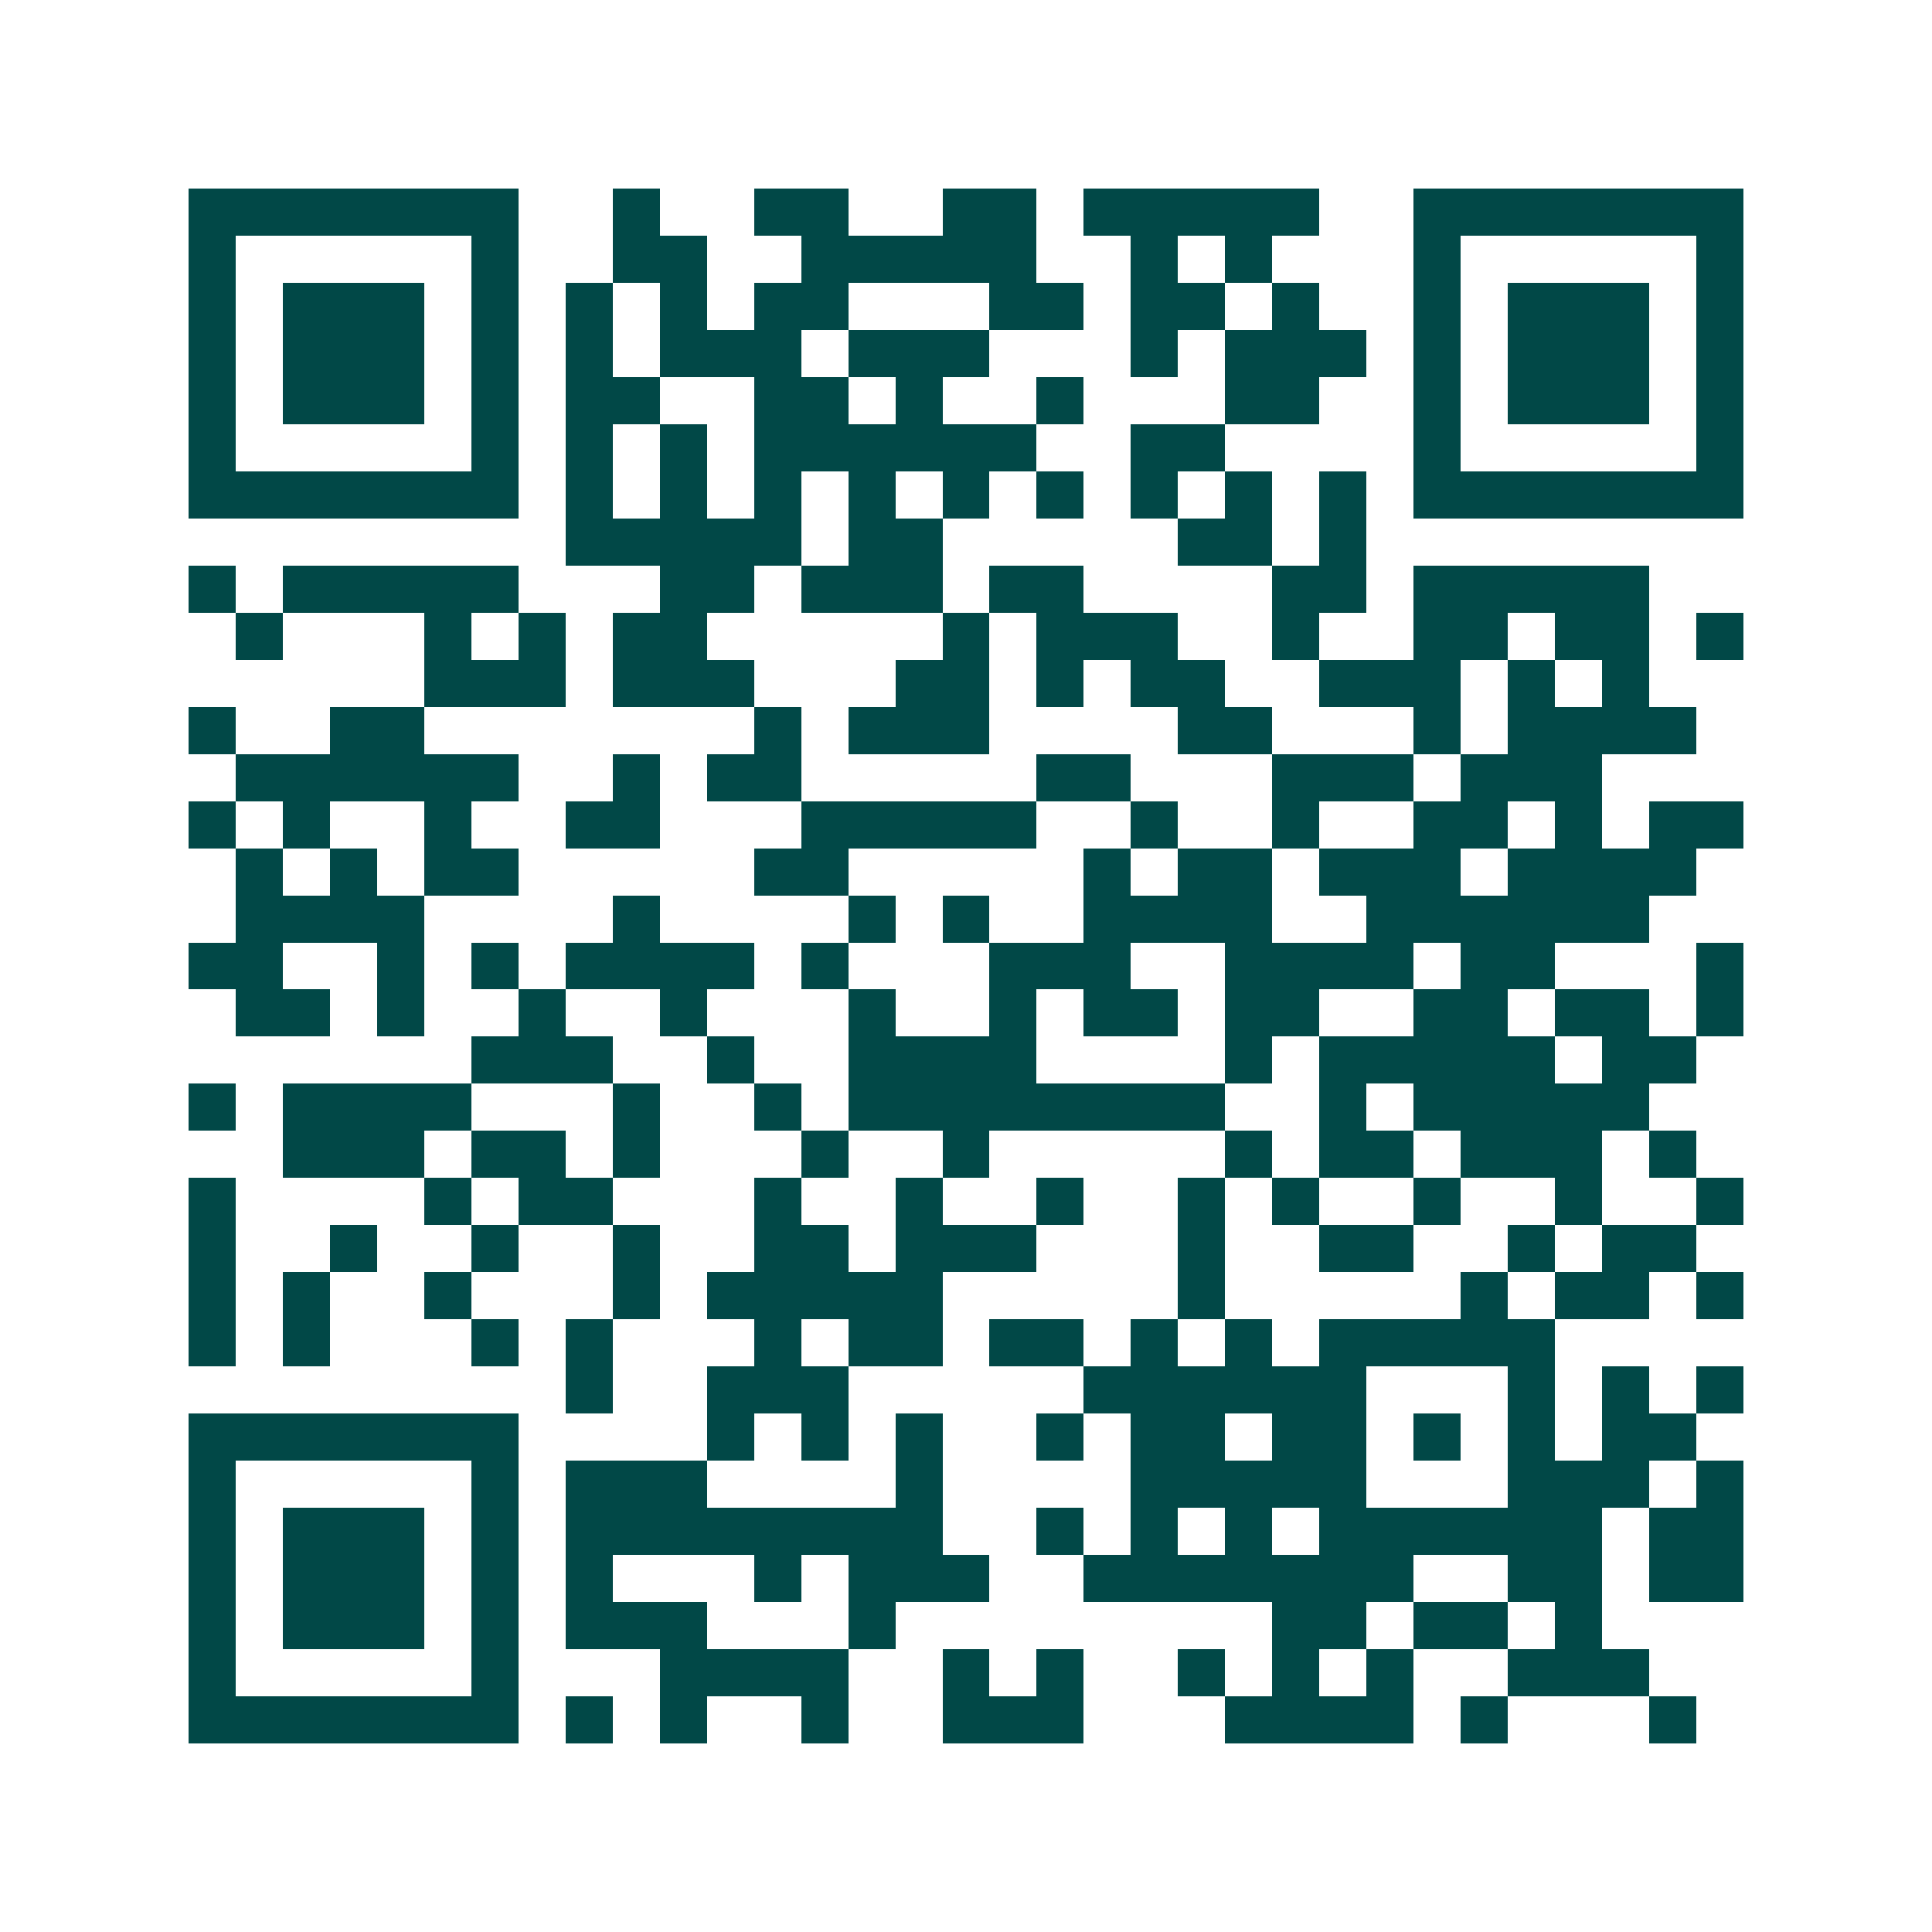 <svg xmlns="http://www.w3.org/2000/svg" width="200" height="200" viewBox="0 0 41 41" shape-rendering="crispEdges"><path fill="#ffffff" d="M0 0h41v41H0z"/><path stroke="#014847" d="M4 4.5h7m2 0h1m2 0h2m2 0h2m1 0h5m2 0h7M4 5.5h1m5 0h1m2 0h2m2 0h5m2 0h1m1 0h1m3 0h1m5 0h1M4 6.5h1m1 0h3m1 0h1m1 0h1m1 0h1m1 0h2m3 0h2m1 0h2m1 0h1m2 0h1m1 0h3m1 0h1M4 7.5h1m1 0h3m1 0h1m1 0h1m1 0h3m1 0h3m3 0h1m1 0h3m1 0h1m1 0h3m1 0h1M4 8.5h1m1 0h3m1 0h1m1 0h2m2 0h2m1 0h1m2 0h1m3 0h2m2 0h1m1 0h3m1 0h1M4 9.5h1m5 0h1m1 0h1m1 0h1m1 0h6m2 0h2m4 0h1m5 0h1M4 10.5h7m1 0h1m1 0h1m1 0h1m1 0h1m1 0h1m1 0h1m1 0h1m1 0h1m1 0h1m1 0h7M12 11.5h5m1 0h2m5 0h2m1 0h1M4 12.5h1m1 0h5m3 0h2m1 0h3m1 0h2m4 0h2m1 0h5M5 13.5h1m3 0h1m1 0h1m1 0h2m5 0h1m1 0h3m2 0h1m2 0h2m1 0h2m1 0h1M9 14.5h3m1 0h3m3 0h2m1 0h1m1 0h2m2 0h3m1 0h1m1 0h1M4 15.5h1m2 0h2m7 0h1m1 0h3m4 0h2m3 0h1m1 0h4M5 16.5h6m2 0h1m1 0h2m5 0h2m3 0h3m1 0h3M4 17.5h1m1 0h1m2 0h1m2 0h2m3 0h5m2 0h1m2 0h1m2 0h2m1 0h1m1 0h2M5 18.5h1m1 0h1m1 0h2m5 0h2m5 0h1m1 0h2m1 0h3m1 0h4M5 19.5h4m4 0h1m4 0h1m1 0h1m2 0h4m2 0h6M4 20.5h2m2 0h1m1 0h1m1 0h4m1 0h1m3 0h3m2 0h4m1 0h2m3 0h1M5 21.5h2m1 0h1m2 0h1m2 0h1m3 0h1m2 0h1m1 0h2m1 0h2m2 0h2m1 0h2m1 0h1M10 22.5h3m2 0h1m2 0h4m4 0h1m1 0h5m1 0h2M4 23.5h1m1 0h4m3 0h1m2 0h1m1 0h8m2 0h1m1 0h5M6 24.5h3m1 0h2m1 0h1m3 0h1m2 0h1m5 0h1m1 0h2m1 0h3m1 0h1M4 25.5h1m4 0h1m1 0h2m3 0h1m2 0h1m2 0h1m2 0h1m1 0h1m2 0h1m2 0h1m2 0h1M4 26.5h1m2 0h1m2 0h1m2 0h1m2 0h2m1 0h3m3 0h1m2 0h2m2 0h1m1 0h2M4 27.5h1m1 0h1m2 0h1m3 0h1m1 0h5m5 0h1m5 0h1m1 0h2m1 0h1M4 28.5h1m1 0h1m3 0h1m1 0h1m3 0h1m1 0h2m1 0h2m1 0h1m1 0h1m1 0h5M12 29.5h1m2 0h3m5 0h6m3 0h1m1 0h1m1 0h1M4 30.5h7m4 0h1m1 0h1m1 0h1m2 0h1m1 0h2m1 0h2m1 0h1m1 0h1m1 0h2M4 31.5h1m5 0h1m1 0h3m4 0h1m4 0h5m3 0h3m1 0h1M4 32.5h1m1 0h3m1 0h1m1 0h8m2 0h1m1 0h1m1 0h1m1 0h6m1 0h2M4 33.5h1m1 0h3m1 0h1m1 0h1m3 0h1m1 0h3m2 0h7m2 0h2m1 0h2M4 34.5h1m1 0h3m1 0h1m1 0h3m3 0h1m8 0h2m1 0h2m1 0h1M4 35.5h1m5 0h1m3 0h4m2 0h1m1 0h1m2 0h1m1 0h1m1 0h1m2 0h3M4 36.5h7m1 0h1m1 0h1m2 0h1m2 0h3m3 0h4m1 0h1m3 0h1"/></svg>
